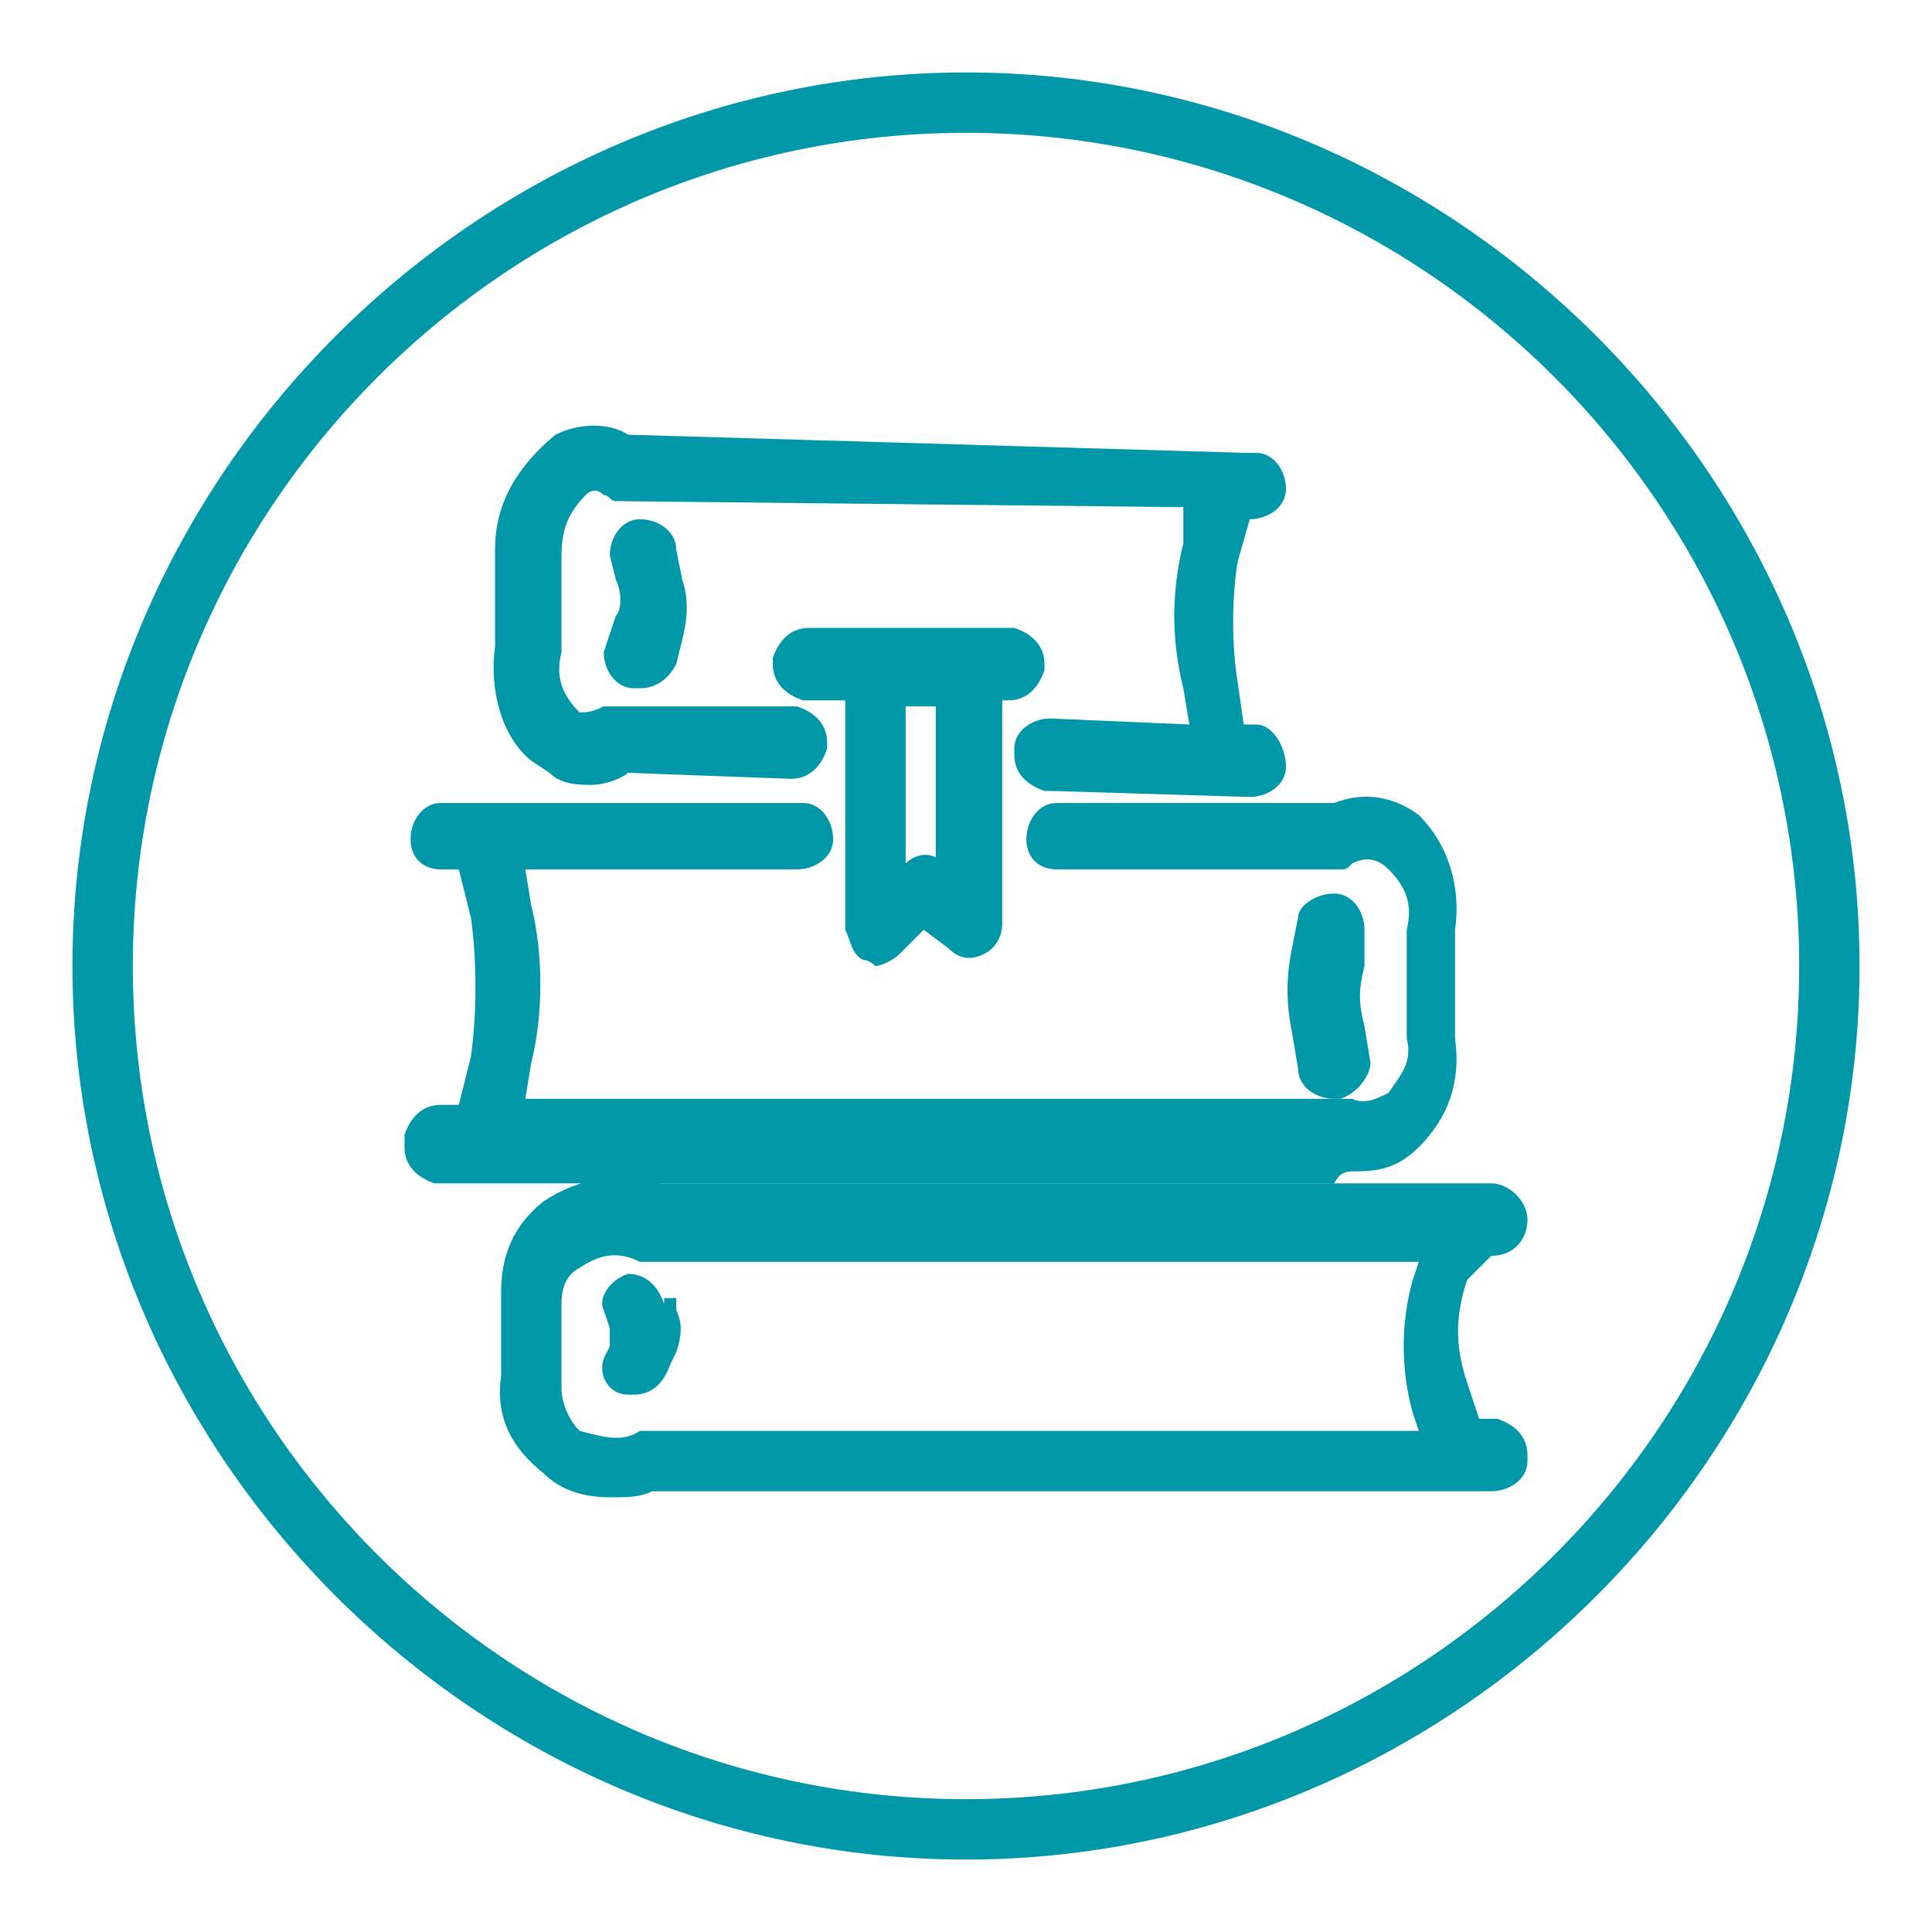 <?xml version="1.0" encoding="utf-8"?>
<!-- Generator: Adobe Illustrator 25.2.3, SVG Export Plug-In . SVG Version: 6.00 Build 0)  -->
<svg version="1.1" id="Layer_1" xmlns="http://www.w3.org/2000/svg" xmlns:xlink="http://www.w3.org/1999/xlink" x="0px" y="0px"
	 viewBox="0 0 32 32" style="enable-background:new 0 0 32 32;" xml:space="preserve">
<style type="text/css">
	.st0{fill:#0097A9;}
</style>
<path class="st0" d="M16,29.8C8.4,29.8,2.2,23.6,2.2,16S8.4,2.2,16,2.2S29.8,8.4,29.8,16l0,0C29.8,23.6,23.6,29.8,16,29.8L16,29.8
	 M16,1.2C7.9,1.2,1.2,7.9,1.2,16S7.9,30.8,16,30.8S30.8,24.1,30.8,16l0,0C30.8,7.9,24.1,1.2,16,1.2"/>
<path class="st0" d="M10.8,23.7c-0.1,0-0.1,0-0.2,0c-0.3,0.2-0.6,0.1-1,0c-0.2-0.2-0.3-0.5-0.3-0.7v-1.4c0-0.3,0.1-0.5,0.3-0.6
	c0.3-0.2,0.6-0.3,1-0.1h12.9l-0.1,0.3c-0.2,0.7-0.2,1.5,0,2.2l0.1,0.3L10.8,23.7z M24.7,20.8L24.7,20.8c0.4,0,0.6-0.3,0.6-0.6
	s-0.3-0.6-0.6-0.6H10.9c-0.6-0.2-1.3-0.1-1.9,0.3c-0.5,0.4-0.7,0.9-0.7,1.5v1.4C8.2,23.5,8.5,24,9,24.4c0.3,0.3,0.7,0.4,1.1,0.4
	c0.3,0,0.5,0,0.7-0.1h13.9c0.3,0,0.6-0.2,0.6-0.5c0,0,0,0,0-0.1c0-0.3-0.2-0.5-0.5-0.6c0,0,0,0-0.1,0h-0.2l-0.2-0.6
	c-0.2-0.6-0.2-1.1,0-1.7L24.7,20.8z"/>
<path class="st0" d="M22.5,19.4c0.4,0,0.7-0.1,1-0.4c0.5-0.5,0.7-1.1,0.6-1.8v-1.8c0.1-0.7-0.1-1.4-0.6-1.9
	c-0.4-0.3-0.9-0.4-1.4-0.2h-4.6c-0.3,0-0.5,0.3-0.5,0.6s0.2,0.5,0.5,0.5h4.7c0.1,0,0.1,0,0.2-0.1c0.2-0.1,0.4-0.1,0.6,0.1
	c0.3,0.3,0.4,0.6,0.3,1v1.8c0.1,0.4-0.1,0.6-0.3,0.9c-0.2,0.1-0.4,0.2-0.6,0.1H8.7l0.1-0.6c0.2-0.8,0.2-1.8,0-2.6l-0.1-0.6h4.5
	c0.3,0,0.6-0.2,0.6-0.5s-0.2-0.6-0.5-0.6c-0.1,0-0.1,0-0.2,0H7.3c-0.3,0-0.5,0.3-0.5,0.6s0.2,0.5,0.5,0.5h0.3l0.2,0.8
	c0.1,0.7,0.1,1.6,0,2.3l-0.2,0.8H7.3c-0.3,0-0.5,0.2-0.6,0.5V19c0,0.3,0.2,0.5,0.5,0.6c0,0,0,0,0.1,0h14.8
	C22.2,19.4,22.3,19.4,22.5,19.4"/>
<path class="st0" d="M22.6,15.4c0-0.3-0.2-0.6-0.5-0.6l0,0c-0.3,0-0.6,0.2-0.6,0.4l-0.1,0.5c-0.1,0.5-0.1,0.9,0,1.4l0.1,0.6
	c0,0.3,0.3,0.5,0.6,0.5h0.1c0.3-0.1,0.5-0.4,0.5-0.6l0,0l-0.1-0.6c-0.1-0.4-0.1-0.6,0-1L22.6,15.4z"/>
<path class="st0" d="M11,21.6c-0.1-0.3-0.3-0.5-0.6-0.5l0,0l0,0c-0.3,0.1-0.5,0.4-0.4,0.6l0.1,0.3v0.3l-0.1,0.2
	c-0.1,0.3,0.1,0.6,0.4,0.6h0.1c0.3,0,0.5-0.2,0.6-0.5l0.1-0.2c0.1-0.3,0.1-0.5,0-0.7v-0.2H11z"/>
<path class="st0" d="M9.1,12.8c0.2,0.2,0.5,0.2,0.7,0.2c0.2,0,0.5-0.1,0.6-0.2l2.7,0.1l0,0c0.3,0,0.5-0.2,0.6-0.5v-0.1
	c0-0.3-0.2-0.5-0.5-0.6c0,0,0,0-0.1,0h-2.8c-0.1,0-0.2,0-0.3,0c-0.2,0.1-0.3,0.1-0.4,0.1c-0.3-0.3-0.4-0.6-0.3-1V9.2
	c0-0.4,0.1-0.7,0.4-1c0.1-0.1,0.2-0.1,0.3,0c0.1,0,0.1,0.1,0.2,0.1l9.4,0.1L19.6,9c-0.2,0.8-0.2,1.6,0,2.4l0.1,0.6l-2.3-0.1
	c-0.3,0-0.6,0.2-0.6,0.5c0,0,0,0,0,0.1c0,0.3,0.2,0.5,0.5,0.6c0,0,0,0,0.1,0l3.3,0.1l0,0c0.3,0,0.6-0.2,0.6-0.5S21.1,12,20.8,12
	c-0.1,0-0.1,0-0.2,0l-0.1-0.7c-0.1-0.6-0.1-1.4,0-2l0.2-0.7c0.3,0,0.6-0.2,0.6-0.5c0-0.3-0.2-0.6-0.5-0.6c-0.1,0-0.1,0-0.2,0
	L10.4,7.2C10.1,7,9.6,7,9.2,7.2C8.6,7.7,8.2,8.3,8.2,9.1v1.6c-0.1,0.7,0.1,1.5,0.6,1.9"/>
<path class="st0" d="M10,10.8c0,0.3,0.2,0.6,0.5,0.6l0,0h0.1c0.3,0,0.5-0.2,0.6-0.4l0.1-0.4c0.1-0.4,0.1-0.7,0-1l-0.1-0.5
	c0-0.3-0.3-0.5-0.6-0.5l0,0c-0.3,0-0.5,0.3-0.5,0.6l0,0l0.1,0.4c0.1,0.2,0.1,0.5,0,0.6L10,10.8z"/>
<path class="st0" d="M15.5,11.7v2.5c-0.2-0.1-0.4,0-0.5,0.1v-2.6H15.5z M14.3,15.9c0.1,0,0.2,0.1,0.2,0.1c0.1,0,0.3-0.1,0.4-0.2
	l0.4-0.4l0.4,0.3c0.2,0.2,0.4,0.2,0.6,0.1c0.2-0.1,0.3-0.3,0.3-0.5v-3.7h0.1c0.3,0,0.5-0.2,0.6-0.5c0,0,0,0,0-0.1
	c0-0.3-0.2-0.5-0.5-0.6c0,0,0,0-0.1,0h-3.3c-0.3,0-0.5,0.2-0.6,0.5v0.1c0,0.3,0.2,0.5,0.5,0.6c0,0,0,0,0.1,0h0.6v3.8
	C14.1,15.6,14.1,15.8,14.3,15.9"/>
</svg>
